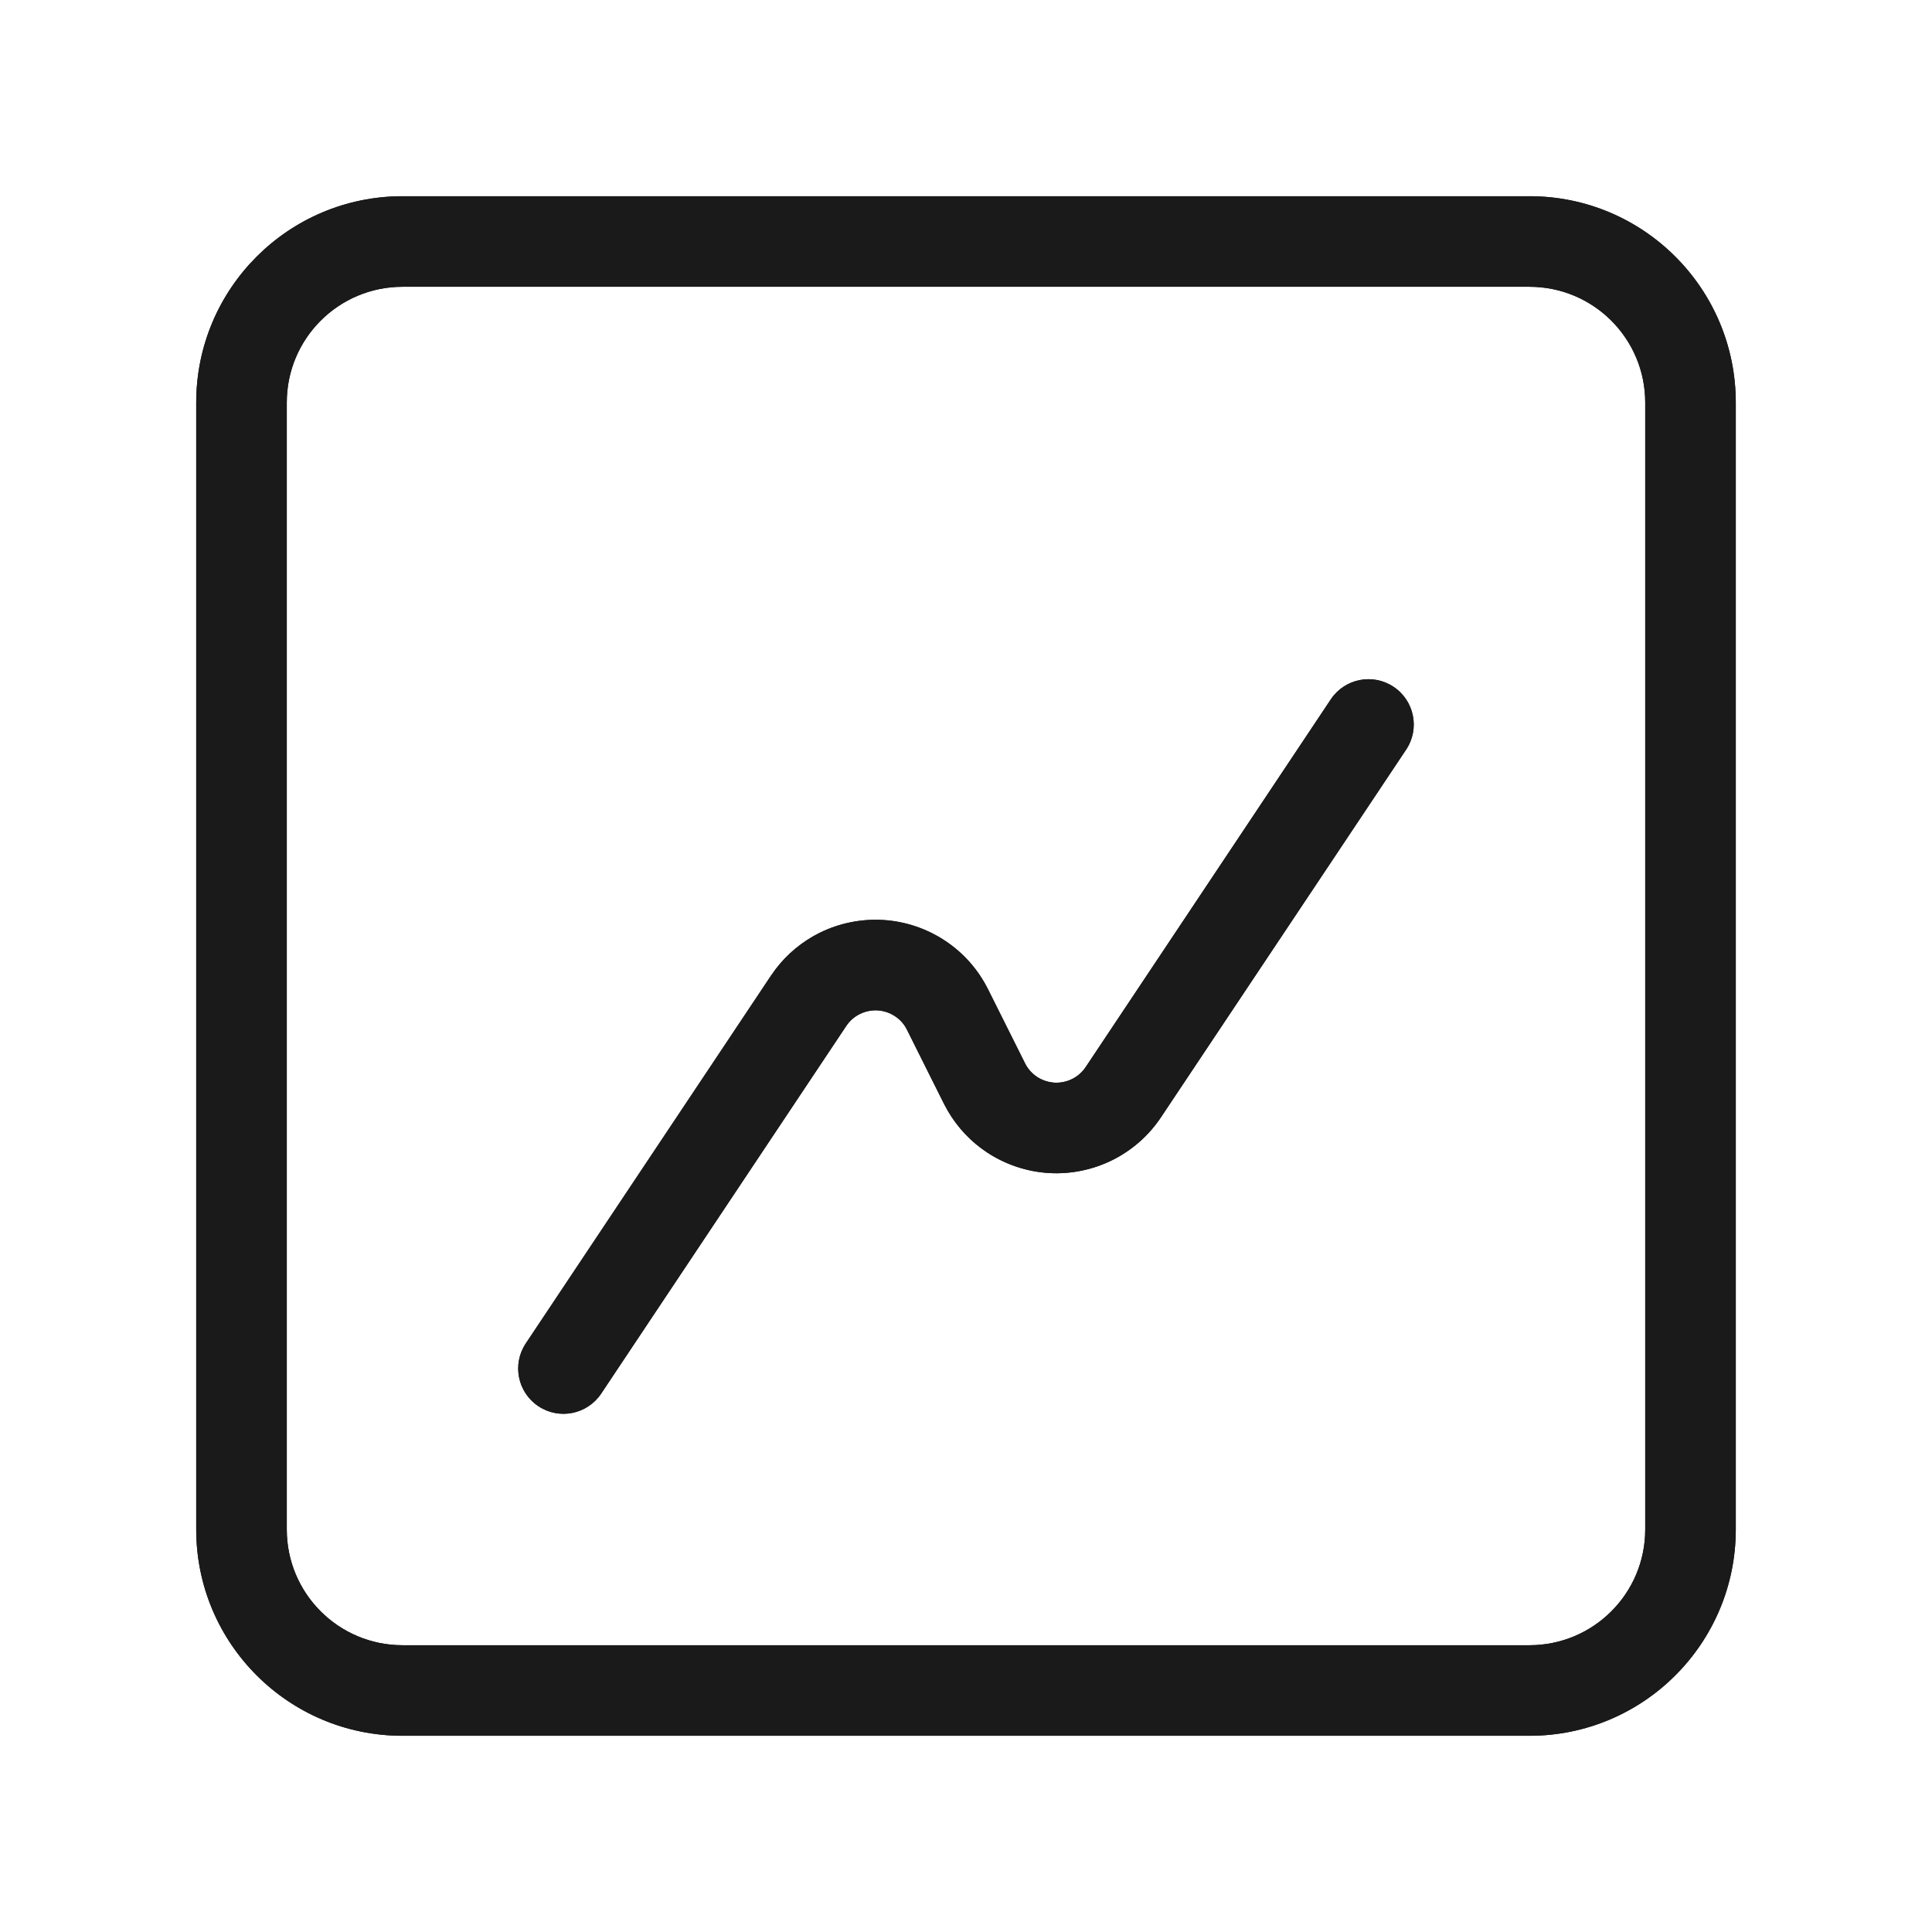 <?xml version="1.0" encoding="UTF-8"?> <svg xmlns="http://www.w3.org/2000/svg" width="32" height="32" viewBox="0 0 32 32" fill="none"><path d="M22.042 11.584C22.272 11.239 22.737 11.146 23.082 11.376C23.427 11.606 23.52 12.071 23.29 12.416L19.231 18.503C19.029 18.807 18.751 19.052 18.424 19.215C18.097 19.377 17.733 19.451 17.369 19.429C17.005 19.406 16.652 19.288 16.348 19.087C16.081 18.911 15.86 18.675 15.699 18.4L15.634 18.28L15.023 17.057C14.978 16.965 14.909 16.887 14.823 16.831C14.738 16.775 14.64 16.742 14.538 16.735C14.436 16.729 14.334 16.75 14.242 16.795C14.151 16.84 14.072 16.909 14.016 16.994L9.957 23.083C9.727 23.427 9.262 23.521 8.917 23.291C8.572 23.061 8.479 22.596 8.709 22.251L12.768 16.163L12.847 16.052C13.04 15.799 13.289 15.593 13.575 15.451C13.902 15.289 14.267 15.216 14.631 15.238C14.995 15.261 15.347 15.379 15.651 15.58C15.956 15.781 16.202 16.059 16.365 16.386L16.977 17.61C17.022 17.702 17.091 17.779 17.176 17.836C17.261 17.892 17.36 17.925 17.462 17.932C17.564 17.938 17.666 17.917 17.757 17.872C17.848 17.827 17.927 17.758 17.983 17.673L22.042 11.584Z" fill="#1A1A1A"></path><path fill-rule="evenodd" clip-rule="evenodd" d="M25.333 3.25C27.22 3.25 28.75 4.78 28.75 6.667V25.333C28.75 27.22 27.22 28.75 25.333 28.75H6.667C4.78 28.75 3.25 27.22 3.25 25.333V6.667C3.25 4.78 4.78 3.25 6.667 3.25H25.333ZM6.667 4.75C5.608 4.75 4.75 5.608 4.75 6.667V25.333C4.75 26.392 5.608 27.25 6.667 27.25H25.333C26.392 27.25 27.25 26.392 27.25 25.333V6.667C27.25 5.608 26.392 4.75 25.333 4.75H6.667Z" fill="#1A1A1A"></path><path d="M22.042 11.584C22.272 11.239 22.737 11.146 23.082 11.376C23.427 11.606 23.52 12.071 23.29 12.416L19.231 18.503C19.029 18.807 18.751 19.052 18.424 19.215C18.097 19.377 17.733 19.451 17.369 19.429C17.005 19.406 16.652 19.288 16.348 19.087C16.081 18.911 15.86 18.675 15.699 18.4L15.634 18.28L15.023 17.057C14.978 16.965 14.909 16.887 14.823 16.831C14.738 16.775 14.64 16.742 14.538 16.735C14.436 16.729 14.334 16.75 14.242 16.795C14.151 16.84 14.072 16.909 14.016 16.994L9.957 23.083C9.727 23.427 9.262 23.521 8.917 23.291C8.572 23.061 8.479 22.596 8.709 22.251L12.768 16.163L12.847 16.052C13.04 15.799 13.289 15.593 13.575 15.451C13.902 15.289 14.267 15.216 14.631 15.238C14.995 15.261 15.347 15.379 15.651 15.58C15.956 15.781 16.202 16.059 16.365 16.386L16.977 17.61C17.022 17.702 17.091 17.779 17.176 17.836C17.261 17.892 17.36 17.925 17.462 17.932C17.564 17.938 17.666 17.917 17.757 17.872C17.848 17.827 17.927 17.758 17.983 17.673L22.042 11.584Z" fill="#1A1A1A"></path><path fill-rule="evenodd" clip-rule="evenodd" d="M25.333 3.25C27.22 3.25 28.75 4.78 28.75 6.667V25.333C28.75 27.22 27.22 28.75 25.333 28.75H6.667C4.78 28.75 3.25 27.22 3.25 25.333V6.667C3.25 4.78 4.78 3.25 6.667 3.25H25.333ZM6.667 4.75C5.608 4.75 4.75 5.608 4.75 6.667V25.333C4.75 26.392 5.608 27.25 6.667 27.25H25.333C26.392 27.25 27.25 26.392 27.25 25.333V6.667C27.25 5.608 26.392 4.75 25.333 4.75H6.667Z" fill="#1A1A1A"></path></svg> 